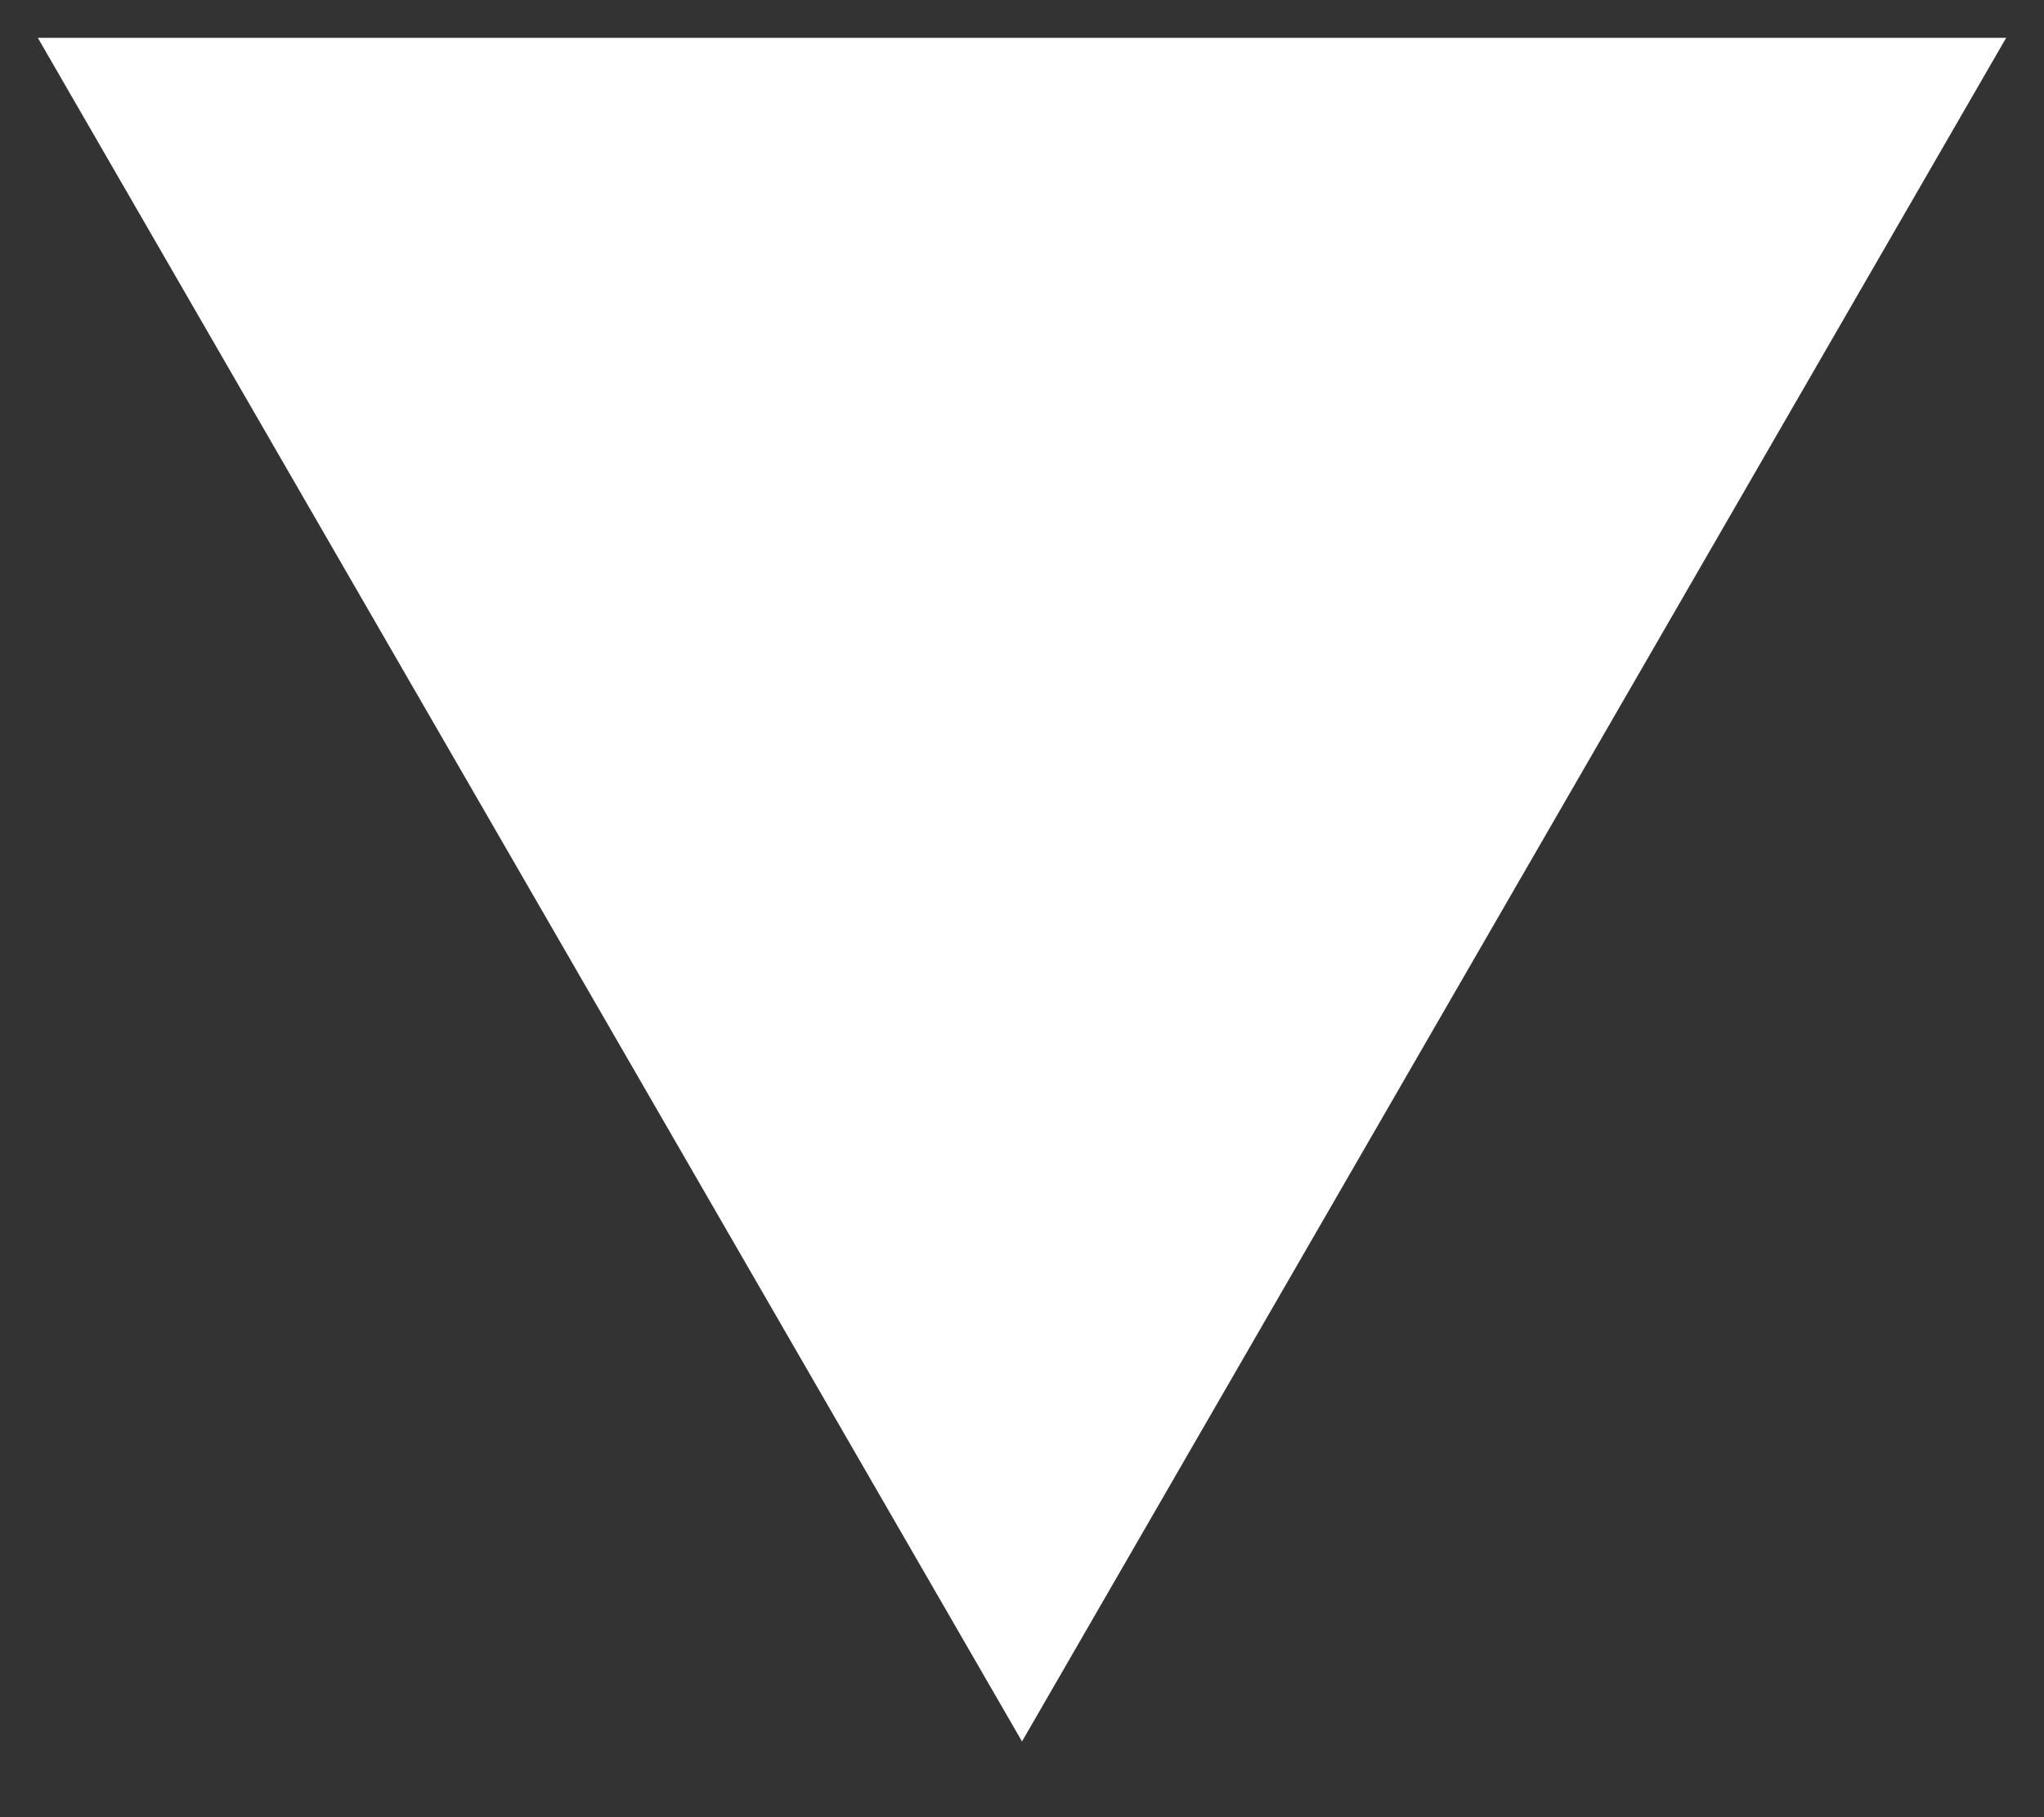 <?xml version="1.0" encoding="UTF-8"?>
<svg xmlns="http://www.w3.org/2000/svg" width="270" height="240">
<rect width="100%" height="100%" fill="#333333" stroke="none"/>
<path d="M5,5H265L135,230" fill="#ffffff"/>
</svg>